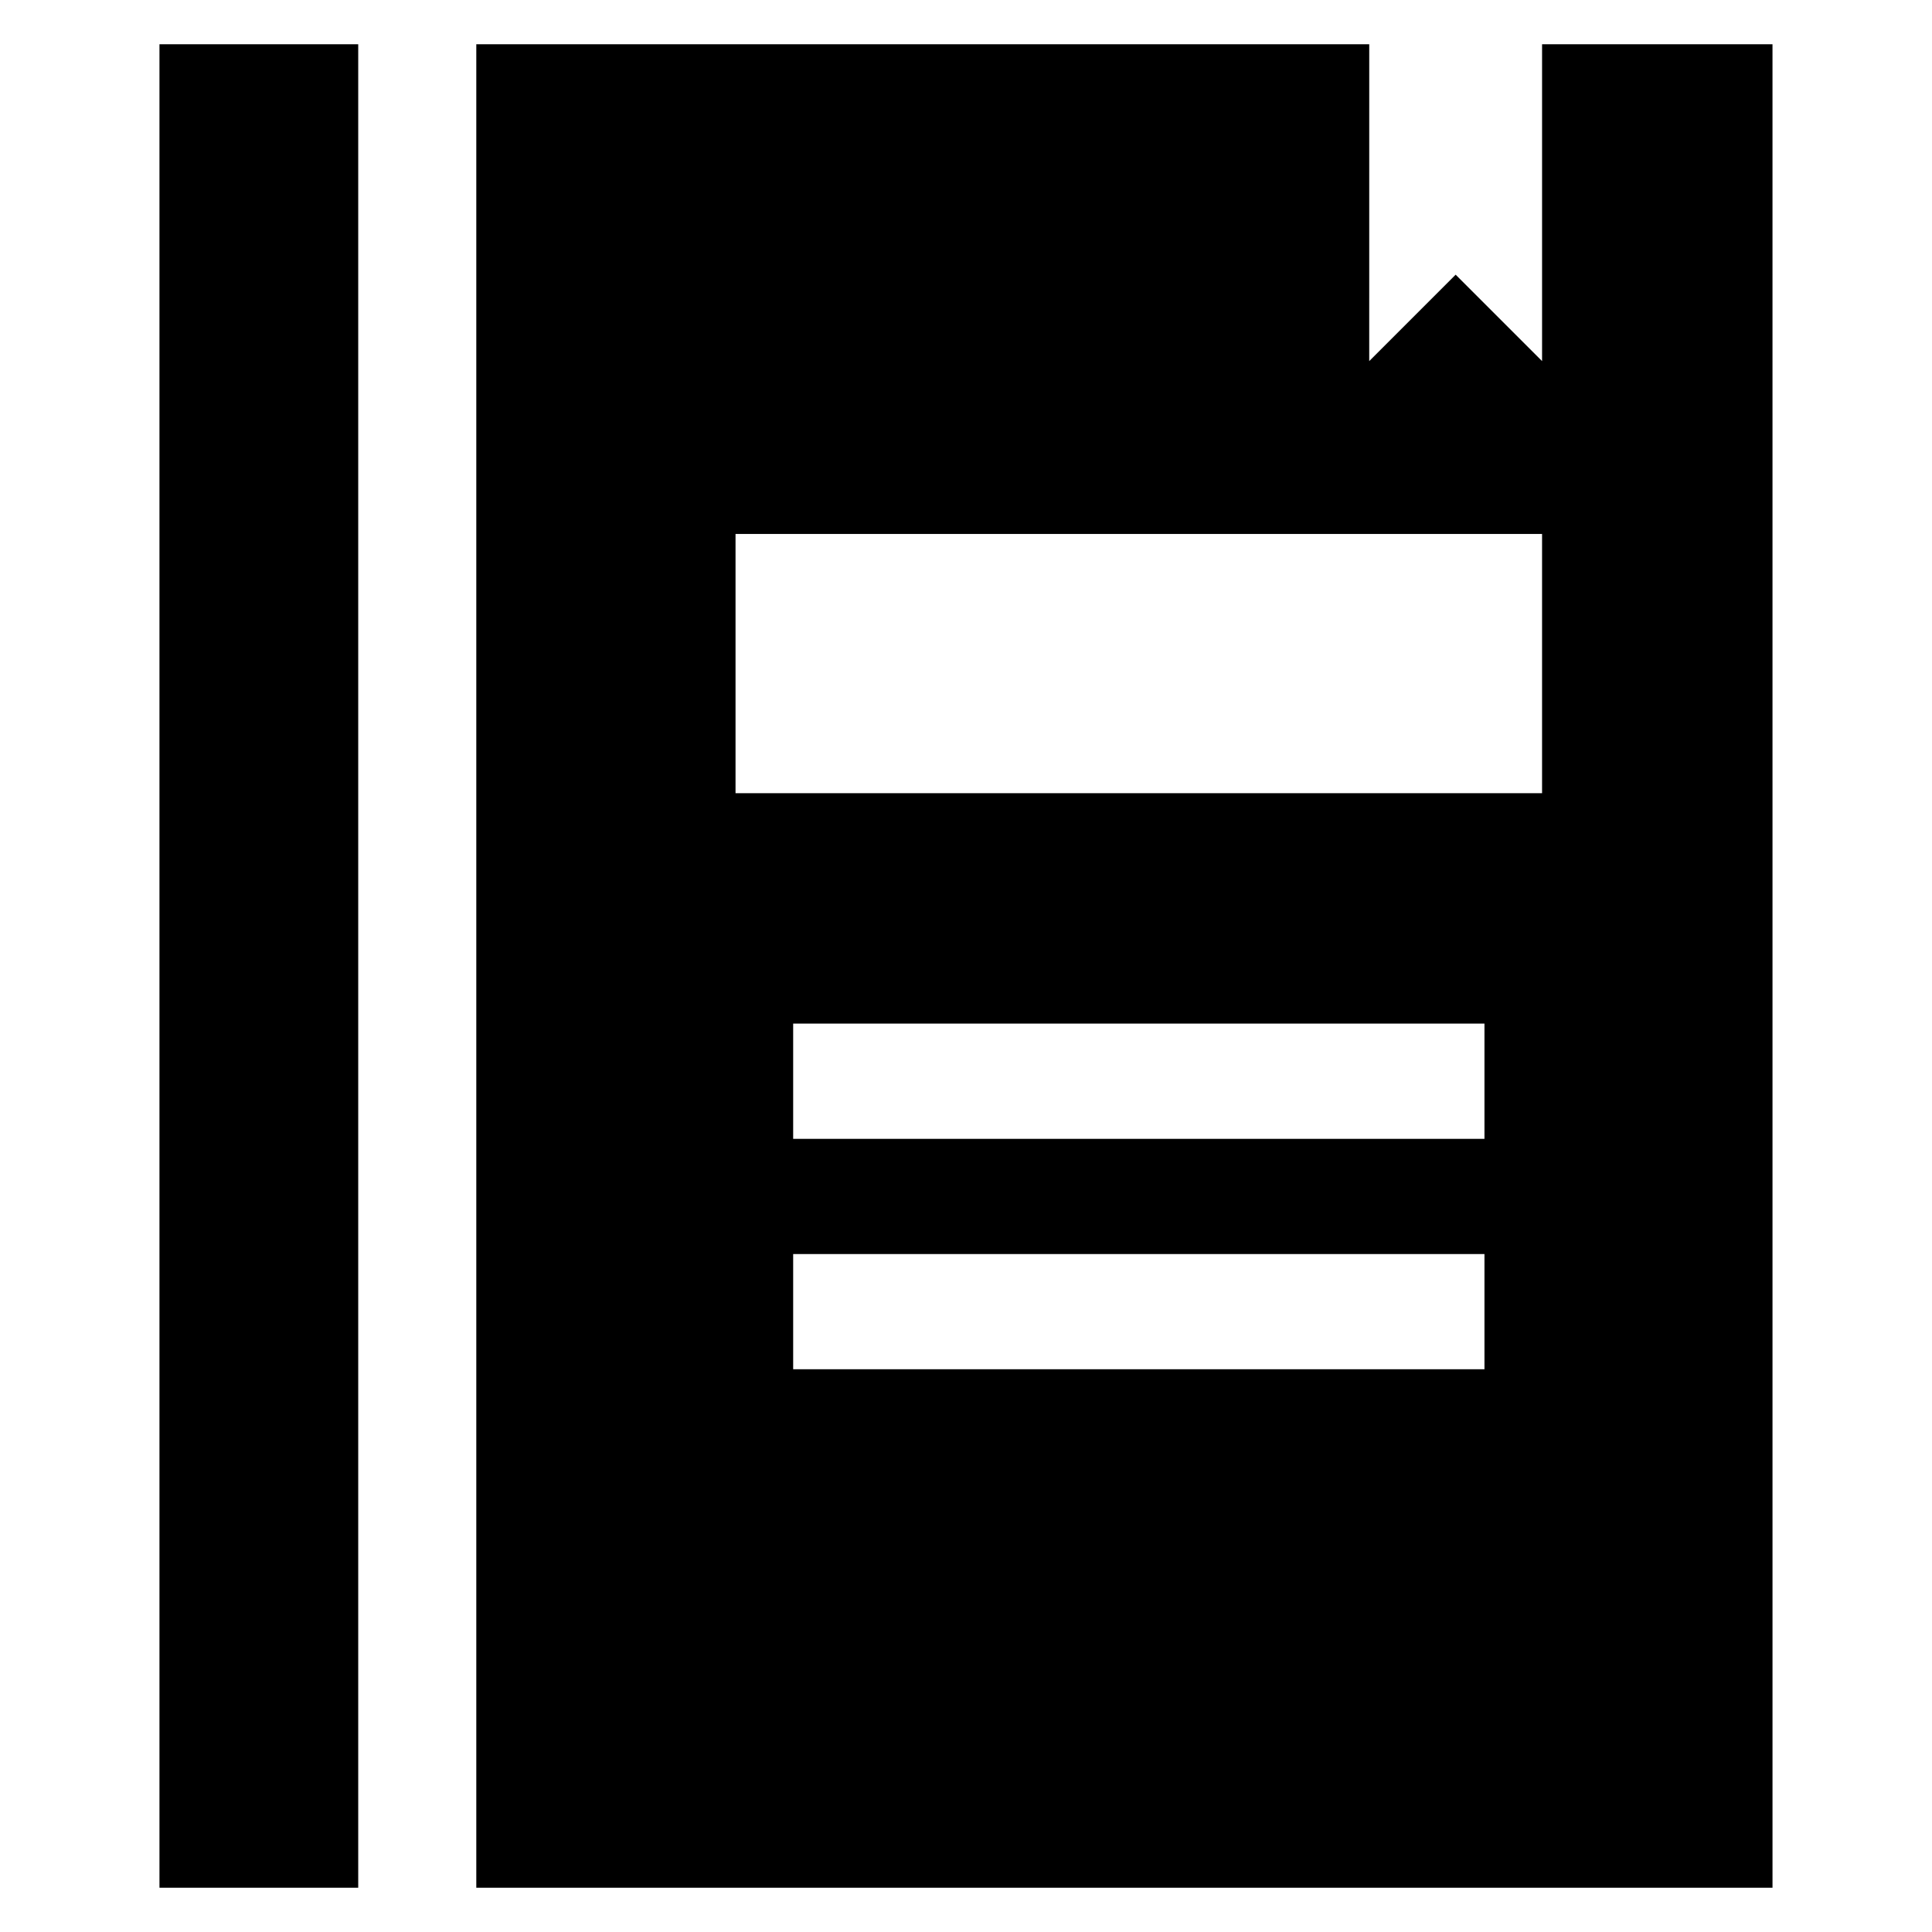 <?xml version="1.0" encoding="UTF-8"?>
<!-- Uploaded to: ICON Repo, www.svgrepo.com, Generator: ICON Repo Mixer Tools -->
<svg fill="#000000" width="800px" height="800px" version="1.1" viewBox="144 144 512 512" xmlns="http://www.w3.org/2000/svg">
 <g>
  <path d="m186.26 155.73h52.672v488.54h-52.672z"/>
  <path d="m613.73 155.73h-61.066v83.969l-22.902-22.902-22.902 22.902 0.004-83.969h-236.64v488.54h343.51zm-76.332 351.14h-183.2v-30.535h183.2zm0-61.066h-183.2v-30.535h183.2zm15.266-91.602h-213.74v-68.703h213.74z"/>
 </g>
</svg>